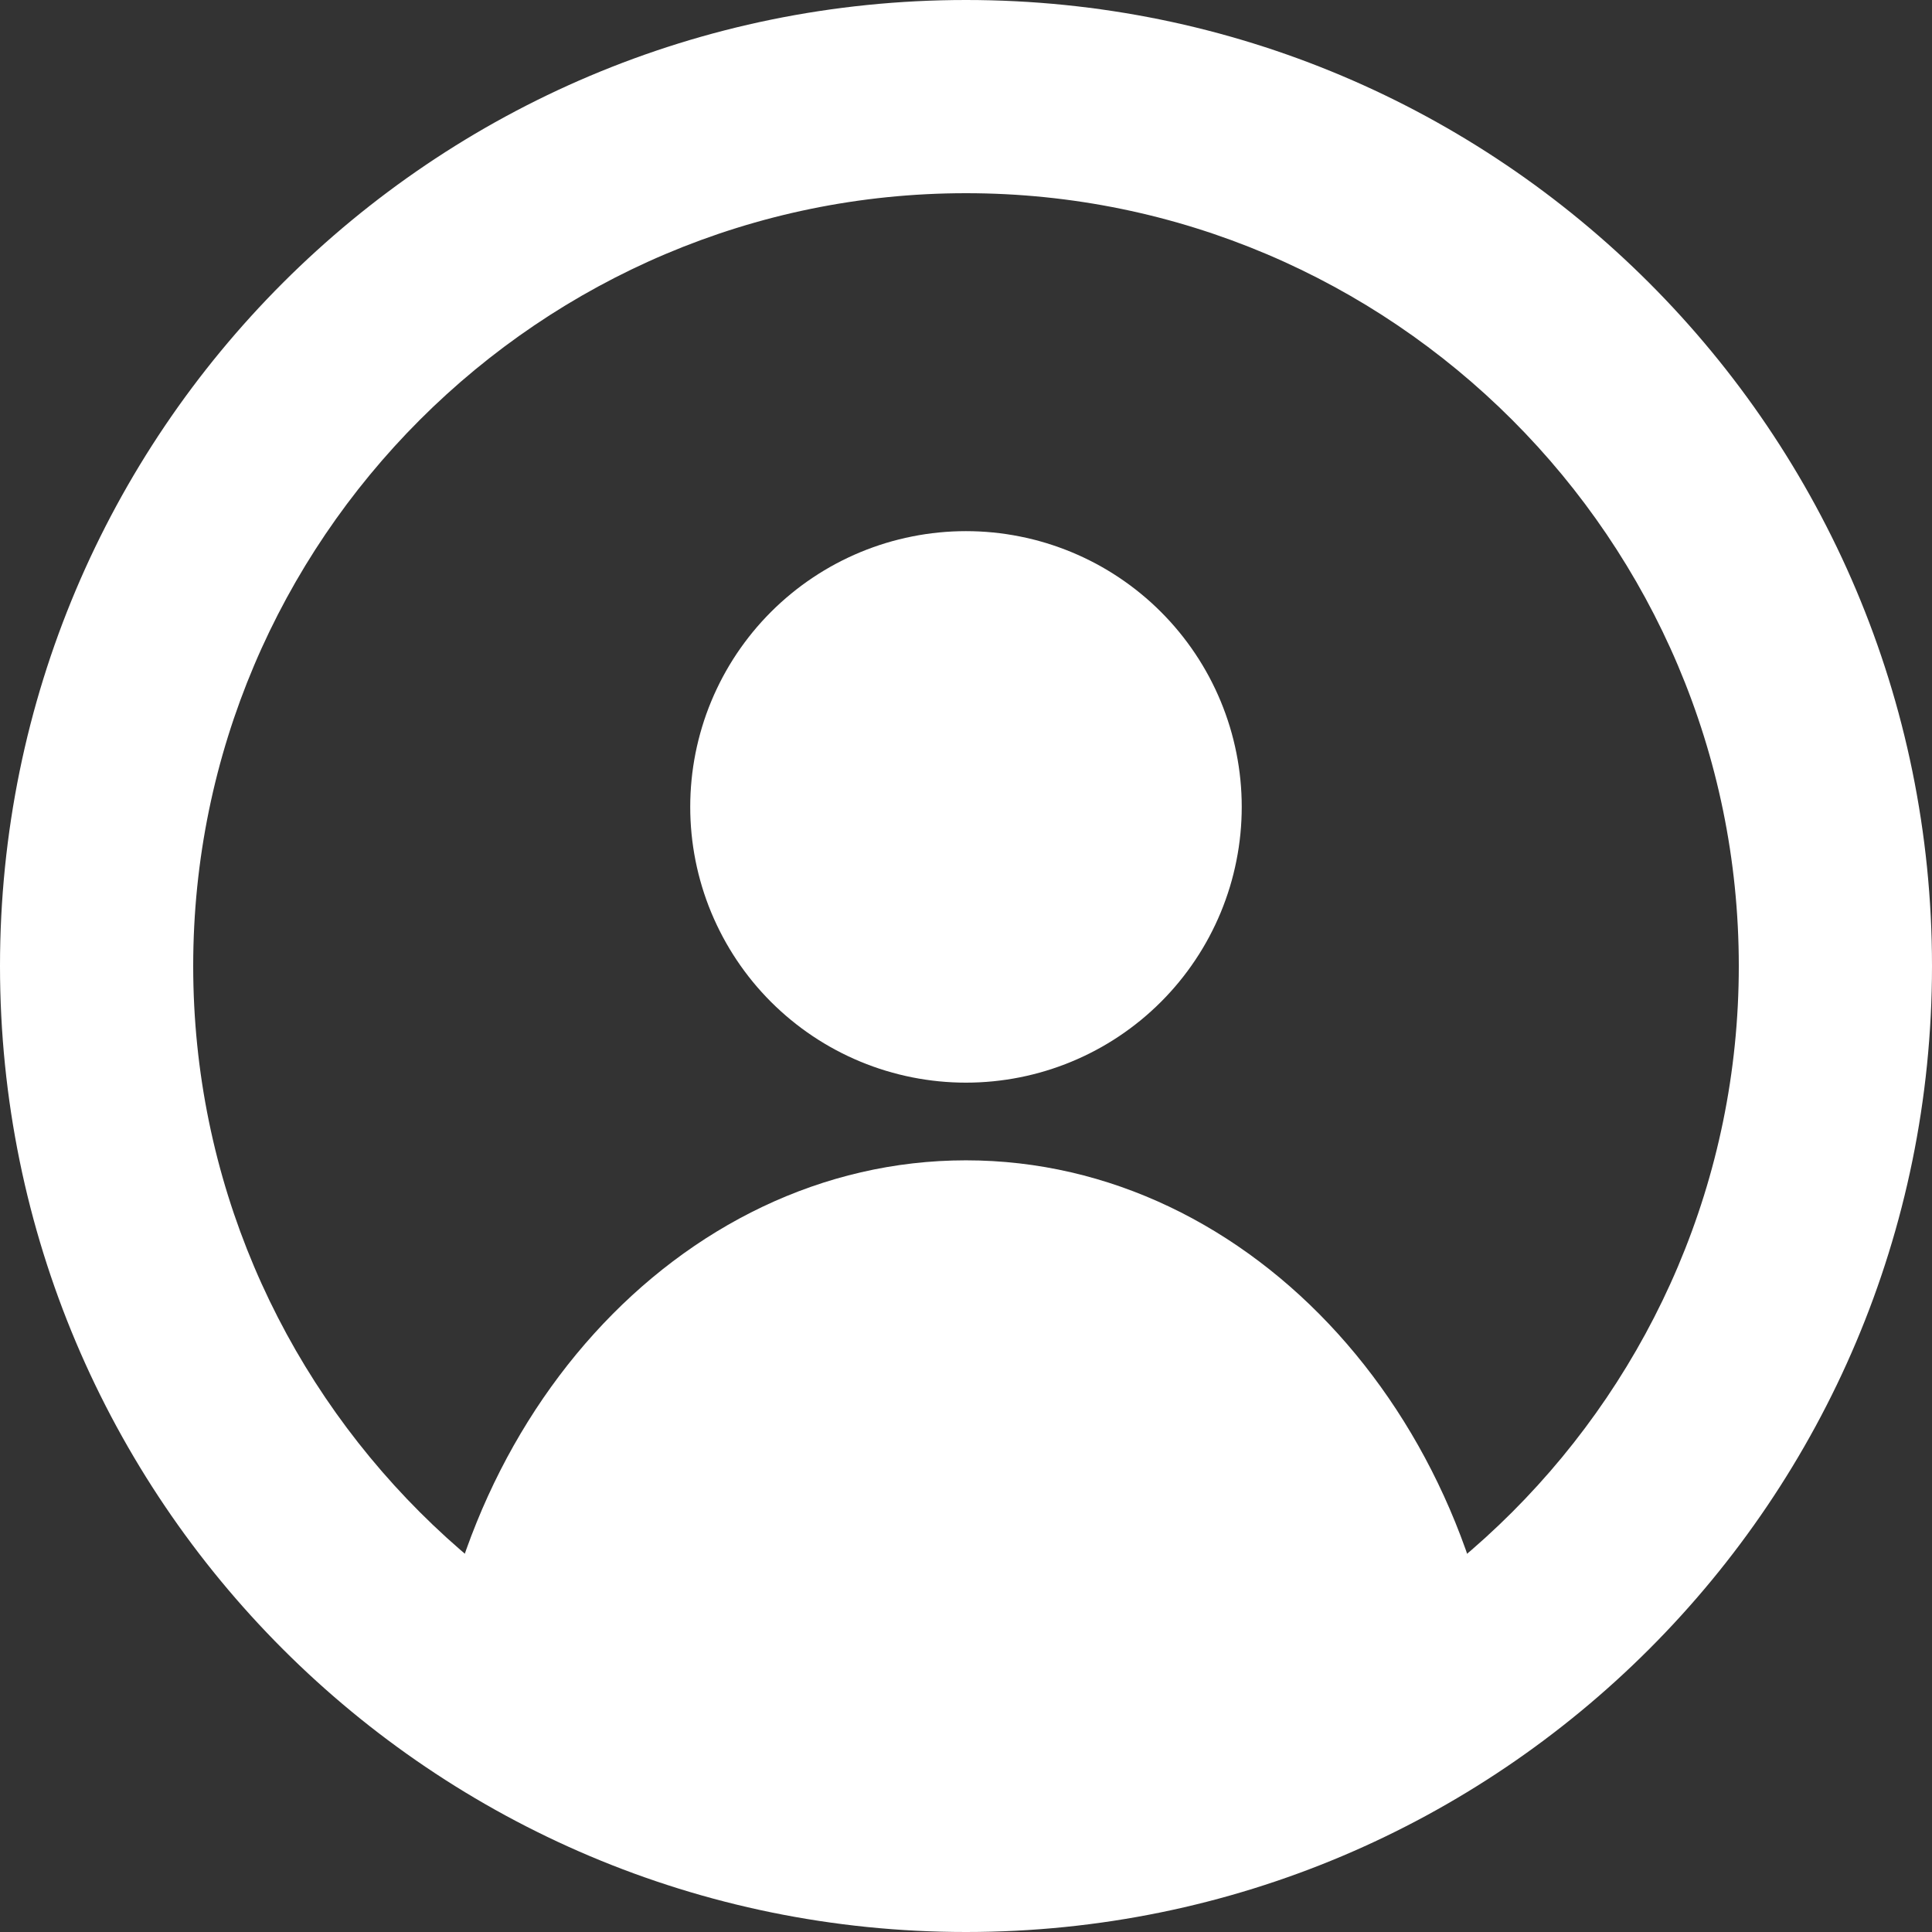 <?xml version="1.0" encoding="UTF-8"?> <svg xmlns="http://www.w3.org/2000/svg" xmlns:xlink="http://www.w3.org/1999/xlink" width="500" zoomAndPan="magnify" viewBox="0 0 375 375" height="500" preserveAspectRatio="xMidYMid meet"><rect x="0" y="0" width="375" height="375" fill="#333333" stroke="none"/> <defs> <clipPath id="54288a9b6f"> <path d="M 82.711 225 L 291.961 225 L 291.961 341 L 82.711 341 Z M 82.711 225 " clip-rule="nonzero"></path> </clipPath> </defs> <path fill="#ffffff" d="M 187.5 0 C 83.906 0 0 83.906 0 187.5 C 0 291.094 83.906 375 187.5 375 C 291.094 375 375 291.094 375 187.5 C 375 83.906 291.094 0 187.5 0 Z M 187.5 337.5 C 104.812 337.5 37.5 270.188 37.5 187.5 C 37.5 104.812 104.812 37.5 187.5 37.5 C 270.188 37.5 337.5 104.812 337.5 187.5 C 337.5 270.188 270.188 337.5 187.5 337.5 Z M 187.5 337.5 " fill-opacity="1" fill-rule="nonzero"></path> <g clip-path="url(#54288a9b6f)"> <path fill="#ffffff" d="M 187.496 225.219 C 131.711 225.219 85.727 276.477 82.711 340.555 L 292.277 340.555 C 289.262 276.477 243.281 225.219 187.496 225.219 Z M 187.496 225.219 " fill-opacity="1" fill-rule="nonzero"></path> </g> <path fill="#ffffff" d="M 241.02 156.617 C 241.02 158.371 240.934 160.121 240.762 161.863 C 240.59 163.609 240.332 165.34 239.988 167.059 C 239.648 168.777 239.223 170.477 238.715 172.156 C 238.203 173.832 237.613 175.48 236.945 177.102 C 236.273 178.719 235.523 180.301 234.699 181.848 C 233.871 183.395 232.973 184.895 231.996 186.352 C 231.023 187.812 229.98 189.219 228.867 190.574 C 227.758 191.926 226.582 193.223 225.34 194.465 C 224.102 195.703 222.805 196.879 221.449 197.992 C 220.094 199.102 218.688 200.145 217.23 201.121 C 215.773 202.094 214.273 202.996 212.727 203.82 C 211.18 204.648 209.598 205.395 207.977 206.066 C 206.359 206.738 204.711 207.328 203.031 207.836 C 201.355 208.344 199.656 208.77 197.938 209.113 C 196.219 209.453 194.484 209.711 192.742 209.883 C 190.996 210.055 189.25 210.141 187.496 210.141 C 185.742 210.141 183.992 210.055 182.25 209.883 C 180.504 209.711 178.773 209.453 177.055 209.113 C 175.336 208.77 173.637 208.344 171.957 207.836 C 170.281 207.328 168.633 206.738 167.012 206.066 C 165.395 205.395 163.812 204.648 162.266 203.82 C 160.719 202.996 159.219 202.094 157.762 201.121 C 156.301 200.145 154.895 199.102 153.543 197.992 C 152.188 196.879 150.891 195.703 149.648 194.465 C 148.41 193.223 147.234 191.926 146.121 190.574 C 145.012 189.219 143.969 187.812 142.992 186.352 C 142.02 184.895 141.121 183.395 140.293 181.848 C 139.469 180.301 138.719 178.719 138.047 177.102 C 137.375 175.48 136.785 173.832 136.277 172.156 C 135.77 170.477 135.344 168.777 135 167.059 C 134.66 165.34 134.402 163.609 134.23 161.863 C 134.059 160.121 133.973 158.371 133.973 156.617 C 133.973 154.863 134.059 153.117 134.23 151.371 C 134.402 149.629 134.66 147.895 135 146.176 C 135.344 144.457 135.77 142.758 136.277 141.082 C 136.785 139.402 137.375 137.754 138.047 136.137 C 138.719 134.516 139.469 132.934 140.293 131.387 C 141.121 129.844 142.02 128.34 142.992 126.883 C 143.969 125.426 145.012 124.02 146.121 122.664 C 147.234 121.309 148.41 120.012 149.648 118.773 C 150.891 117.531 152.188 116.355 153.543 115.246 C 154.895 114.133 156.301 113.09 157.762 112.117 C 159.219 111.141 160.719 110.242 162.266 109.414 C 163.812 108.59 165.395 107.84 167.012 107.168 C 168.633 106.5 170.281 105.91 171.957 105.398 C 173.637 104.891 175.336 104.465 177.055 104.125 C 178.773 103.781 180.504 103.523 182.25 103.352 C 183.992 103.18 185.742 103.094 187.496 103.094 C 189.25 103.094 190.996 103.18 192.742 103.352 C 194.484 103.523 196.219 103.781 197.938 104.125 C 199.656 104.465 201.355 104.891 203.031 105.398 C 204.711 105.91 206.359 106.5 207.977 107.168 C 209.598 107.84 211.18 108.59 212.727 109.414 C 214.273 110.242 215.773 111.141 217.23 112.117 C 218.688 113.09 220.094 114.133 221.449 115.246 C 222.805 116.355 224.102 117.531 225.34 118.773 C 226.582 120.012 227.758 121.309 228.867 122.664 C 229.98 124.02 231.023 125.426 231.996 126.883 C 232.973 128.34 233.871 129.844 234.699 131.387 C 235.523 132.934 236.273 134.516 236.945 136.137 C 237.613 137.754 238.203 139.402 238.715 141.082 C 239.223 142.758 239.648 144.457 239.988 146.176 C 240.332 147.895 240.59 149.629 240.762 151.371 C 240.934 153.117 241.02 154.863 241.02 156.617 Z M 241.02 156.617 " fill-opacity="1" fill-rule="nonzero"></path> </svg> 